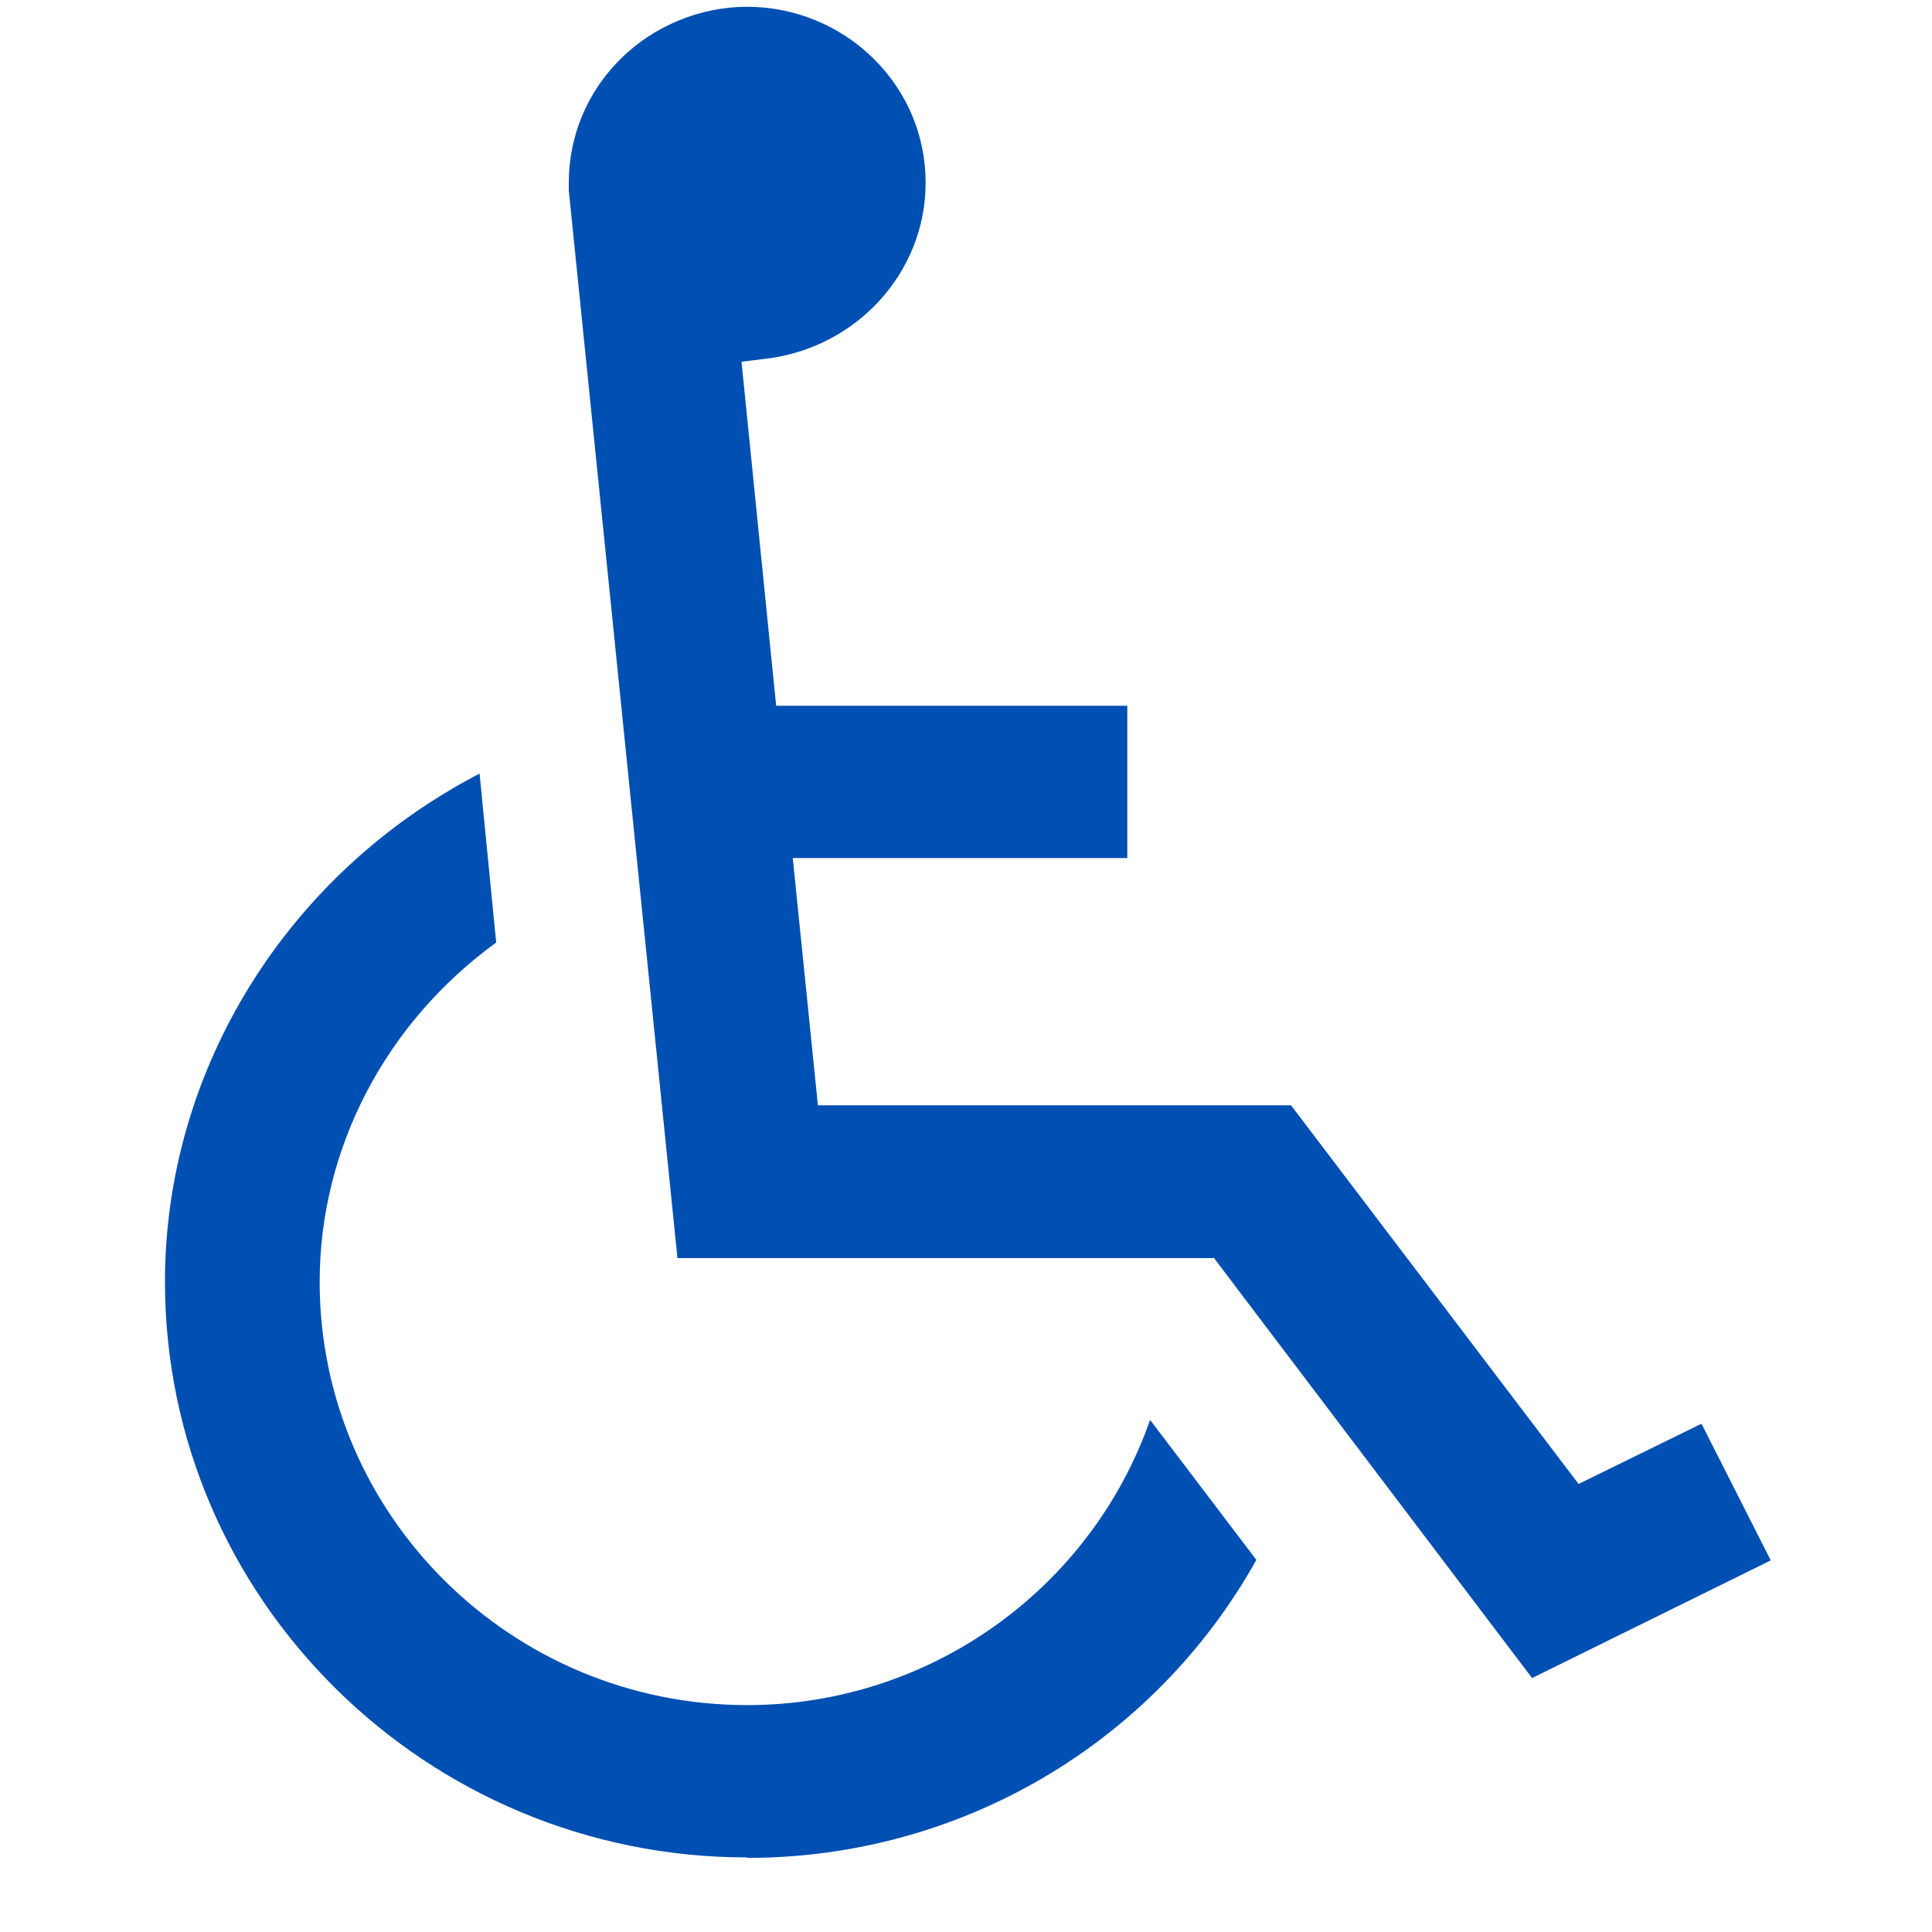 <svg width="57" height="57" viewBox="0 0 57 57" fill="none" xmlns="http://www.w3.org/2000/svg">
<g clip-path="url(#clip0_181_5486)">
<path d="M22.045 54.8C12.581 54.8 4.867 47.184 4.867 37.818C4.867 31.546 8.479 25.764 14.149 22.824L14.639 27.808C11.377 30.174 9.431 33.884 9.431 37.818C9.431 44.706 15.087 50.306 22.045 50.306C27.421 50.306 32.181 46.89 33.931 41.892L37.067 46.022C34.029 51.454 28.317 54.814 22.045 54.814V54.8ZM35.793 37.118H19.987L16.781 5.618V5.394C16.781 4.008 17.327 2.706 18.321 1.726C19.301 0.76 20.659 0.2 22.045 0.2C23.431 0.2 24.775 0.746 25.769 1.726C26.763 2.706 27.309 4.008 27.309 5.394C27.309 8.04 25.265 10.28 22.563 10.588L21.877 10.672L22.899 20.822H33.259V25.316H23.389L24.131 32.61H38.089L46.573 43.782L50.199 42.004L52.243 46.036L45.201 49.508L35.807 37.104L35.793 37.118Z" fill="#004FB2"/>
</g>
<defs>
<clipPath id="clip0_181_5486">
<rect width="56" height="56" fill="white" transform="translate(0.2 0.2)"/>
</clipPath>
</defs>
</svg>
